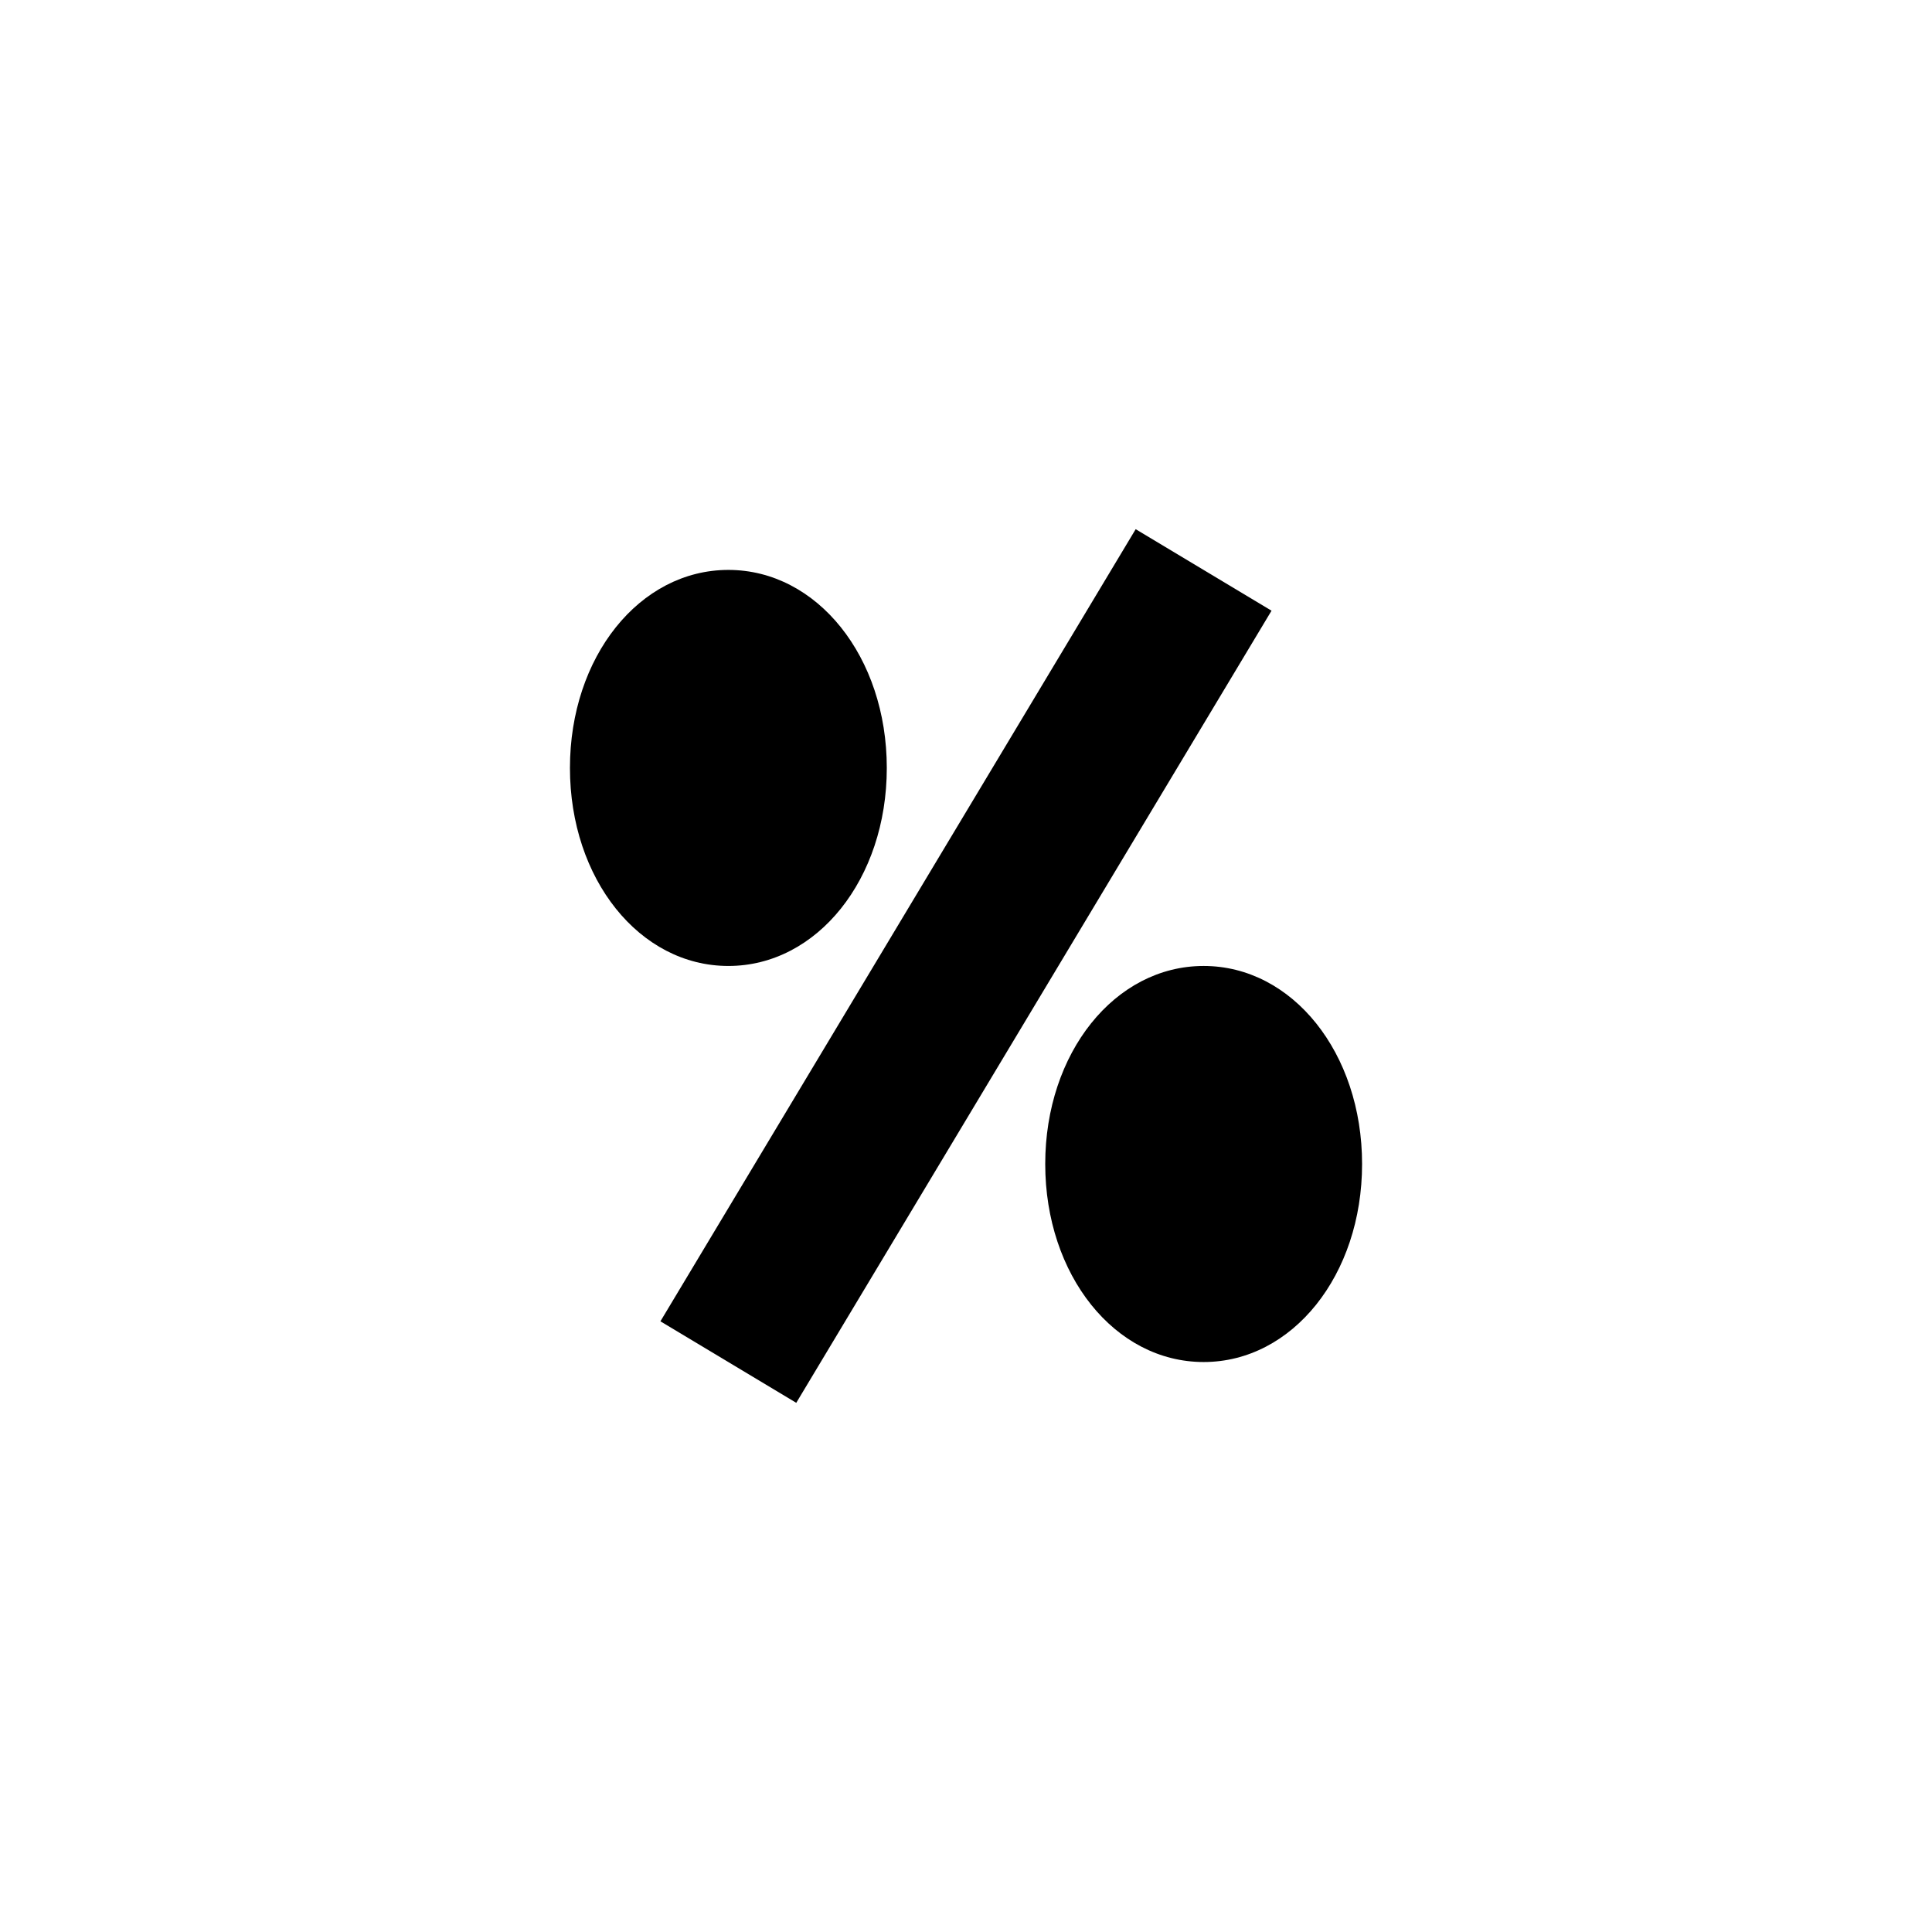 <?xml version="1.0" encoding="UTF-8"?>
<!-- Uploaded to: ICON Repo, www.svgrepo.com, Generator: ICON Repo Mixer Tools -->
<svg fill="#000000" width="800px" height="800px" version="1.1" viewBox="144 144 512 512" xmlns="http://www.w3.org/2000/svg">
 <path d="m480.97 305.84-36-21.602-125.95 209.92 36 21.602zm23.996 146.63c0-29.43-18.453-52.48-41.984-52.48-23.555 0-41.984 23.051-41.984 52.48 0 29.434 18.43 52.48 41.984 52.48 23.531 0 41.984-23.047 41.984-52.48zm-167.94-52.48c-23.555 0-41.984-23.047-41.984-52.477 0-29.434 18.43-52.48 41.984-52.48 23.531 0 41.984 23.047 41.984 52.48 0 29.43-18.453 52.477-41.984 52.477z" fill-rule="evenodd"/>
</svg>